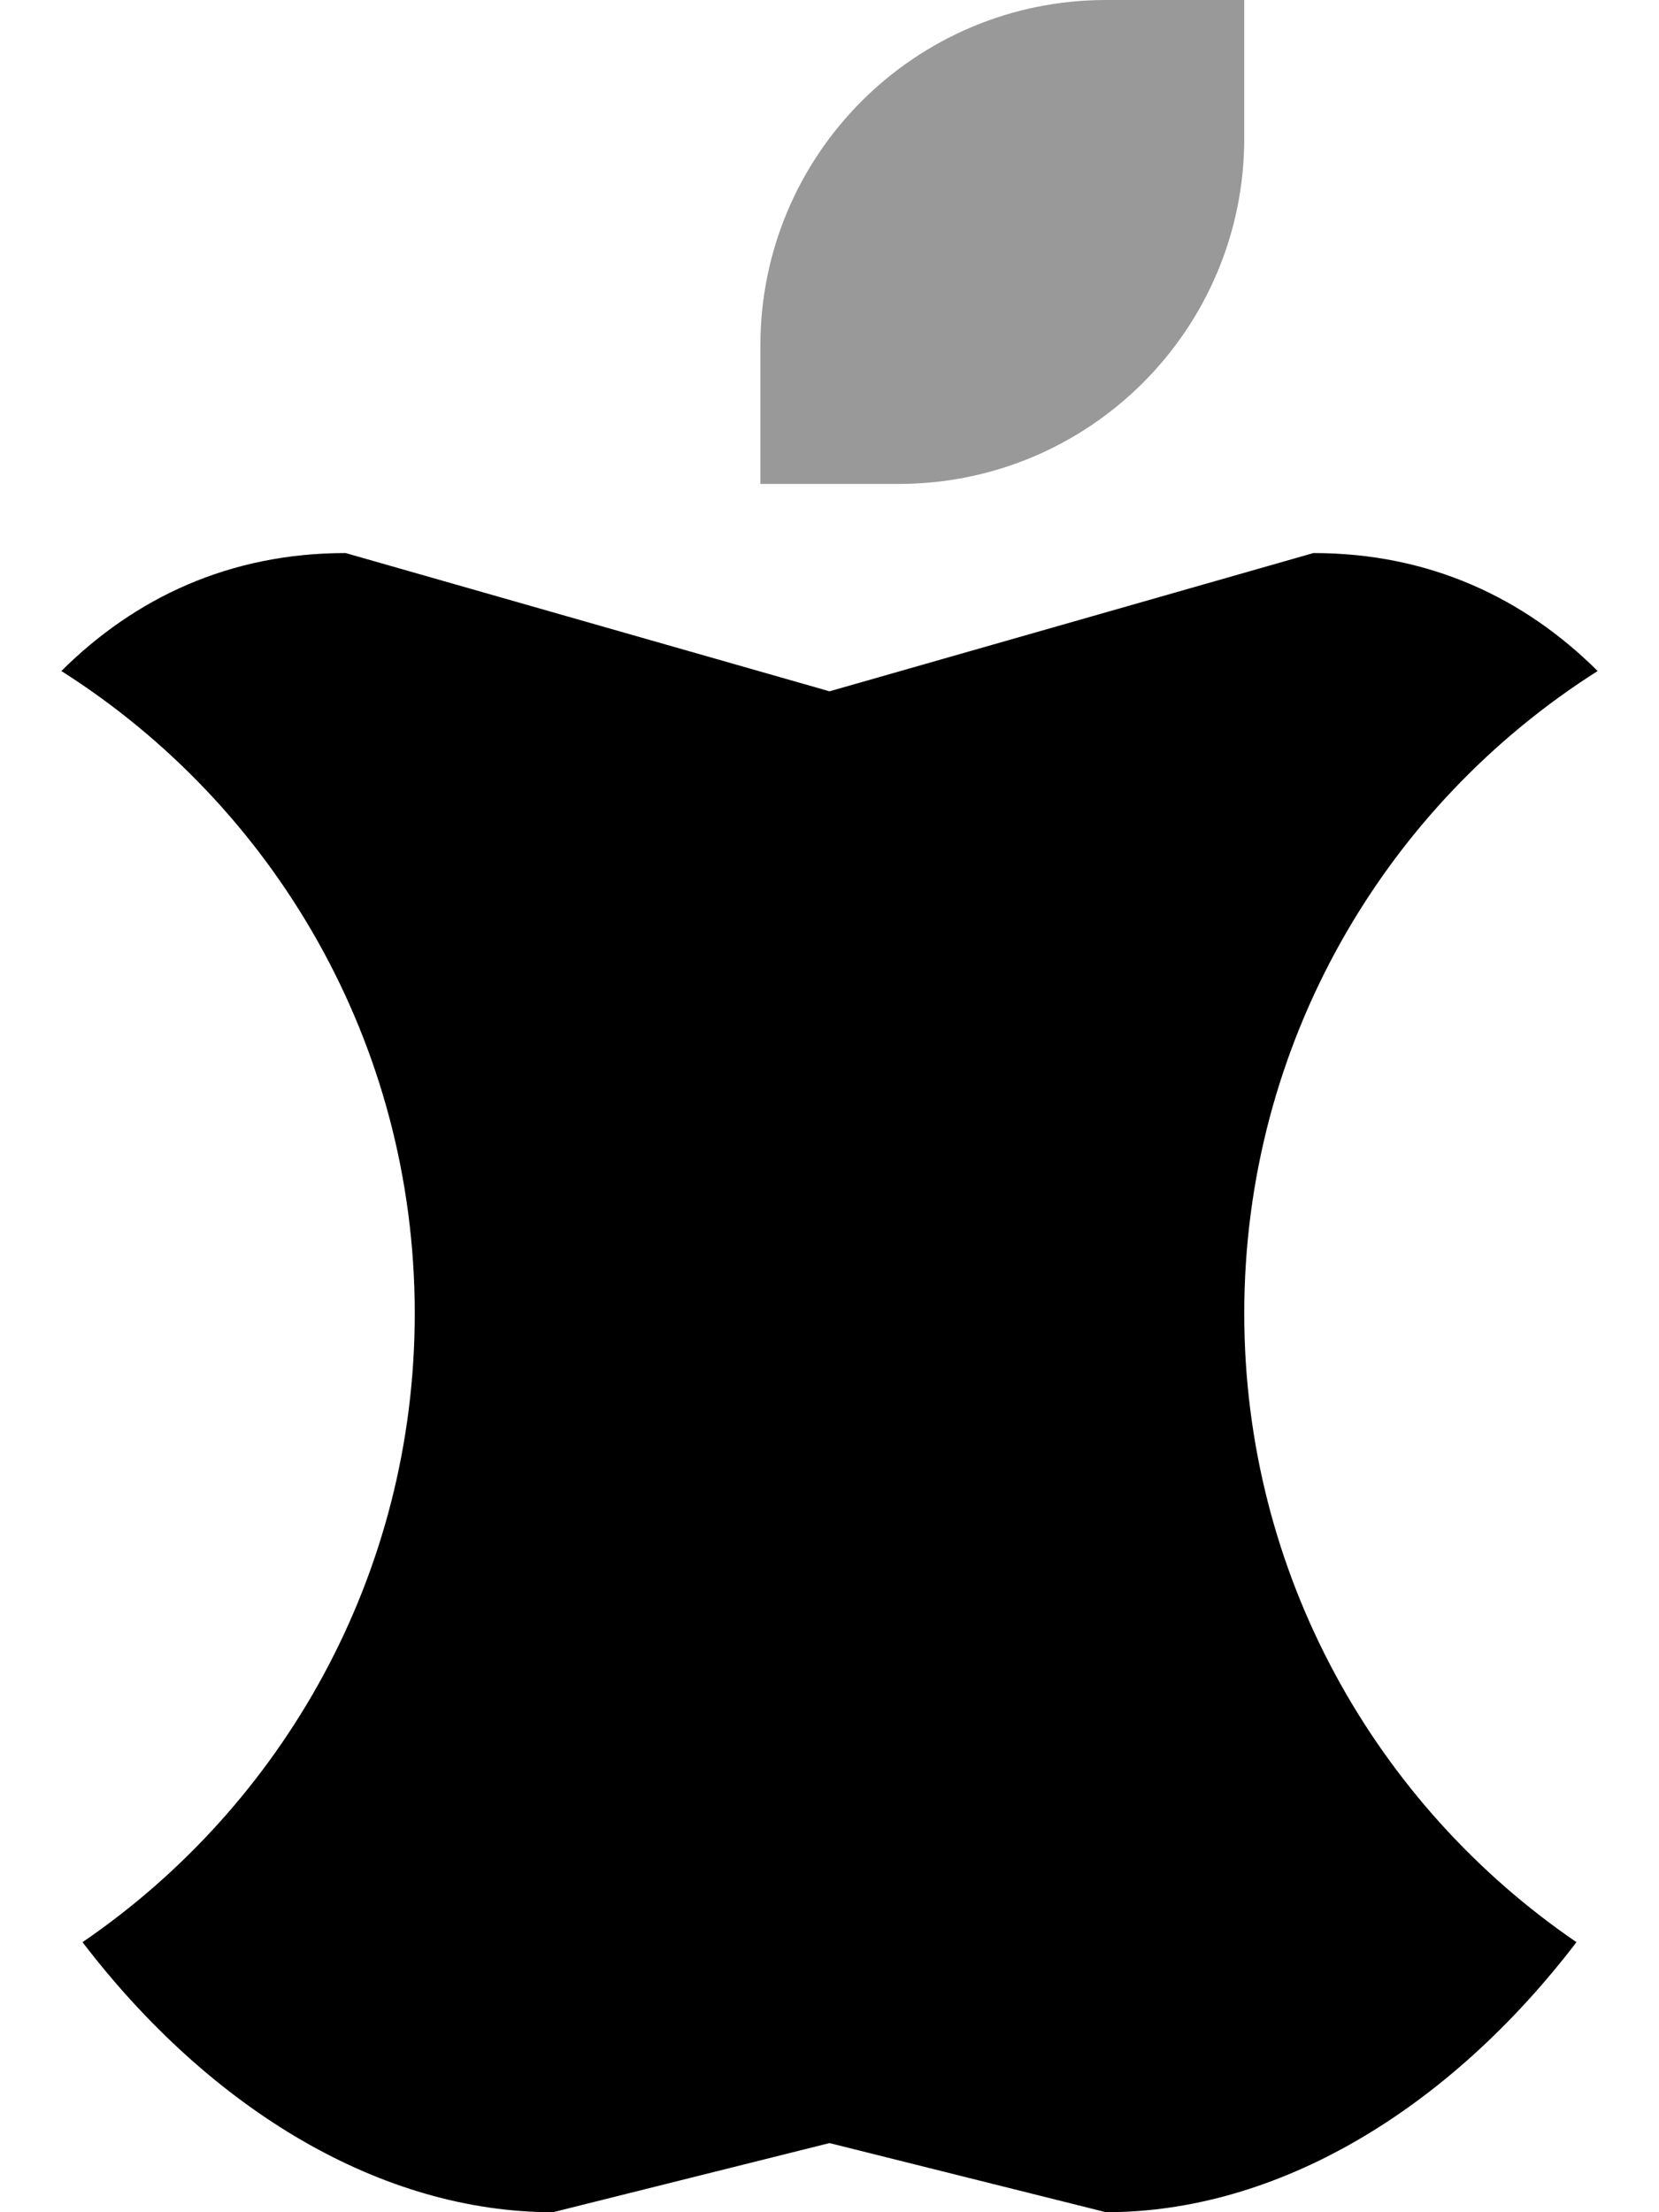 <svg xmlns="http://www.w3.org/2000/svg" viewBox="0 0 384 512"><!--! Font Awesome Pro 6.6.0 by @fontawesome - https://fontawesome.com License - https://fontawesome.com/license (Commercial License) Copyright 2024 Fonticons, Inc. --><path class="fa-secondary" style="fill:inherit;opacity:.4;" d="M176 80l0 16 0 16 16 0 16 0c44.2 0 80-35.8 80-80l0-16 0-16L272 0 256 0c-44.2 0-80 35.8-80 80z"/><path class="fa-primary" style="fill:inherit;opacity:1;" d="M19.1 449.5C65.5 417.8 96 364.4 96 304c0-62.6-32.6-117.5-81.8-148.7C31.2 138.4 53.1 128 80 128l112 32 112-32c26.9 0 48.8 10.4 65.8 27.3C320.6 186.5 288 241.4 288 304c0 60.4 30.5 113.8 76.9 145.5C335 488.6 295.5 512 256 512l-64-16-64 16c-39.5 0-79-23.4-108.9-62.5z"/></svg>